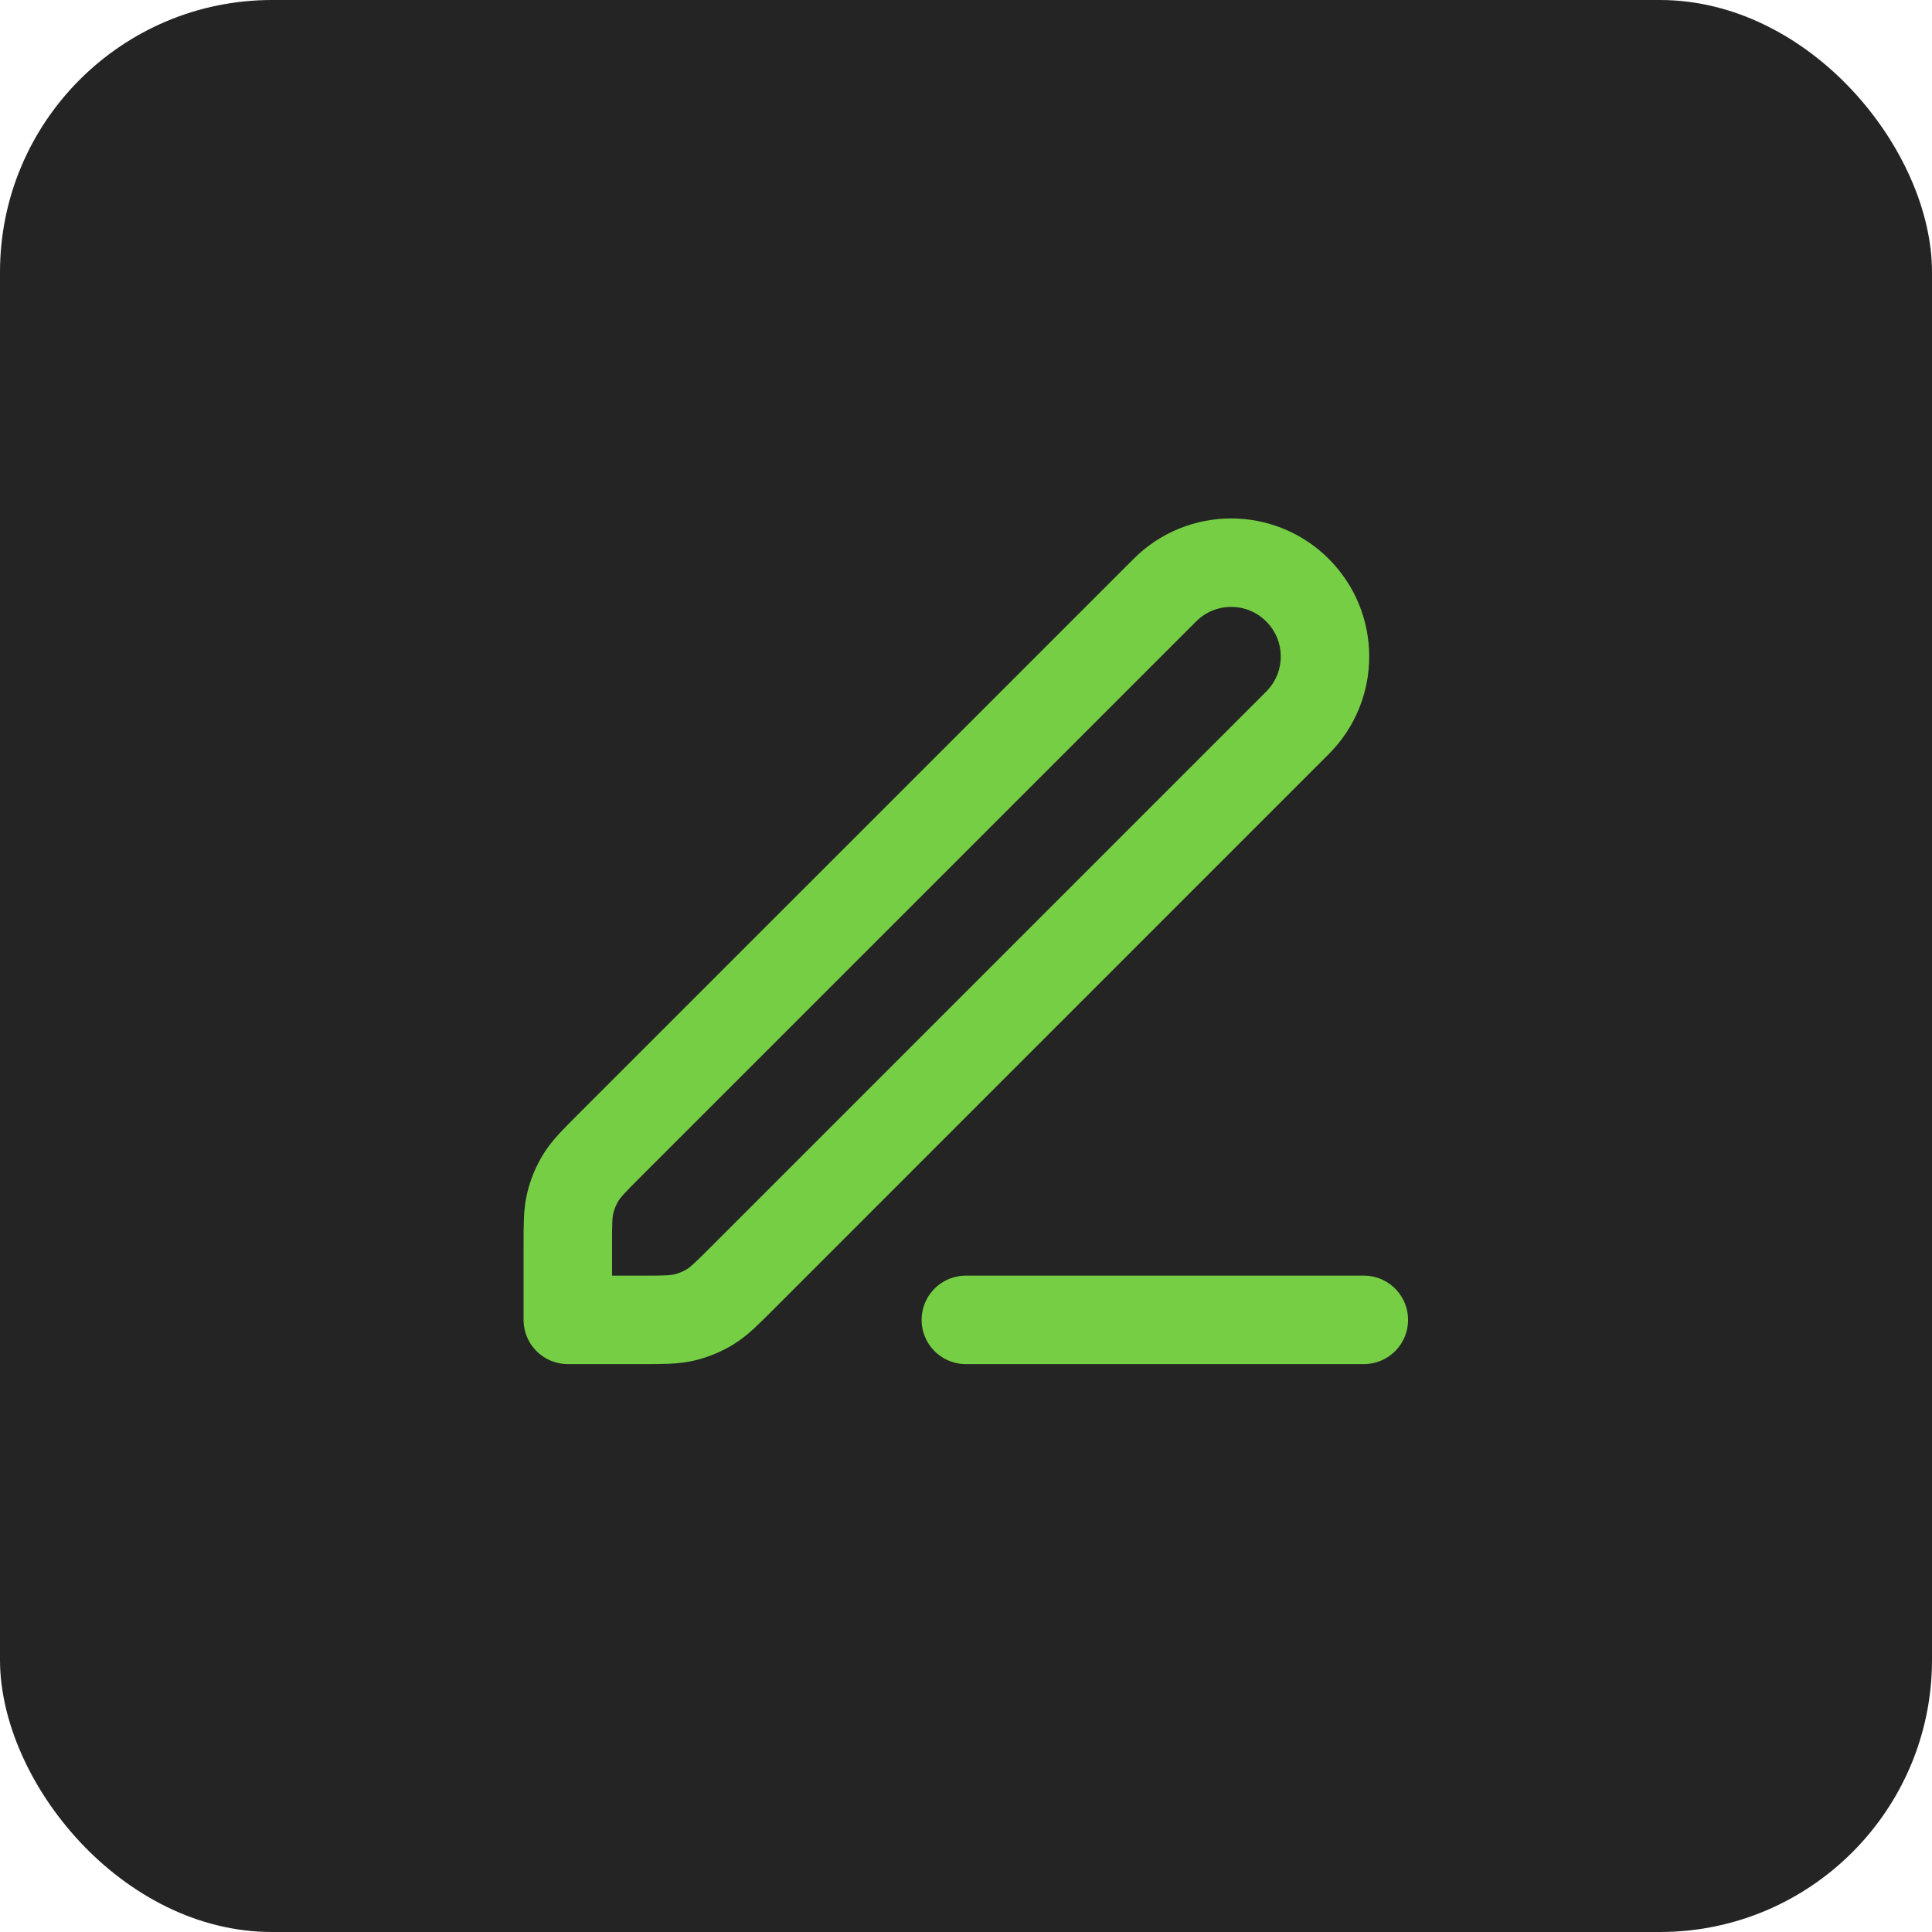 <?xml version="1.0" encoding="utf-8"?>
<svg xmlns="http://www.w3.org/2000/svg" fill="none" height="100%" overflow="visible" preserveAspectRatio="none" style="display: block;" viewBox="0 0 38 38" width="100%">
<g id="Frame 9749">
<rect fill="#242424" height="38" rx="5.352" width="38"/>
<g id="Frame">
<path d="M18.997 25.96H26.825M11.168 25.96H12.625C13.05 25.96 13.263 25.96 13.463 25.912C13.641 25.869 13.81 25.799 13.966 25.704C14.142 25.596 14.292 25.446 14.593 25.145L25.52 14.217C26.241 13.497 26.241 12.328 25.52 11.608C24.8 10.887 23.631 10.887 22.911 11.608L11.983 22.535C11.682 22.836 11.532 22.987 11.424 23.162C11.329 23.318 11.259 23.488 11.216 23.665C11.168 23.865 11.168 24.078 11.168 24.504V25.96Z" id="Vector" stroke="#76CE45" stroke-linecap="round" stroke-linejoin="round" stroke-width="1.74"/>
</g>
</g>
</svg>